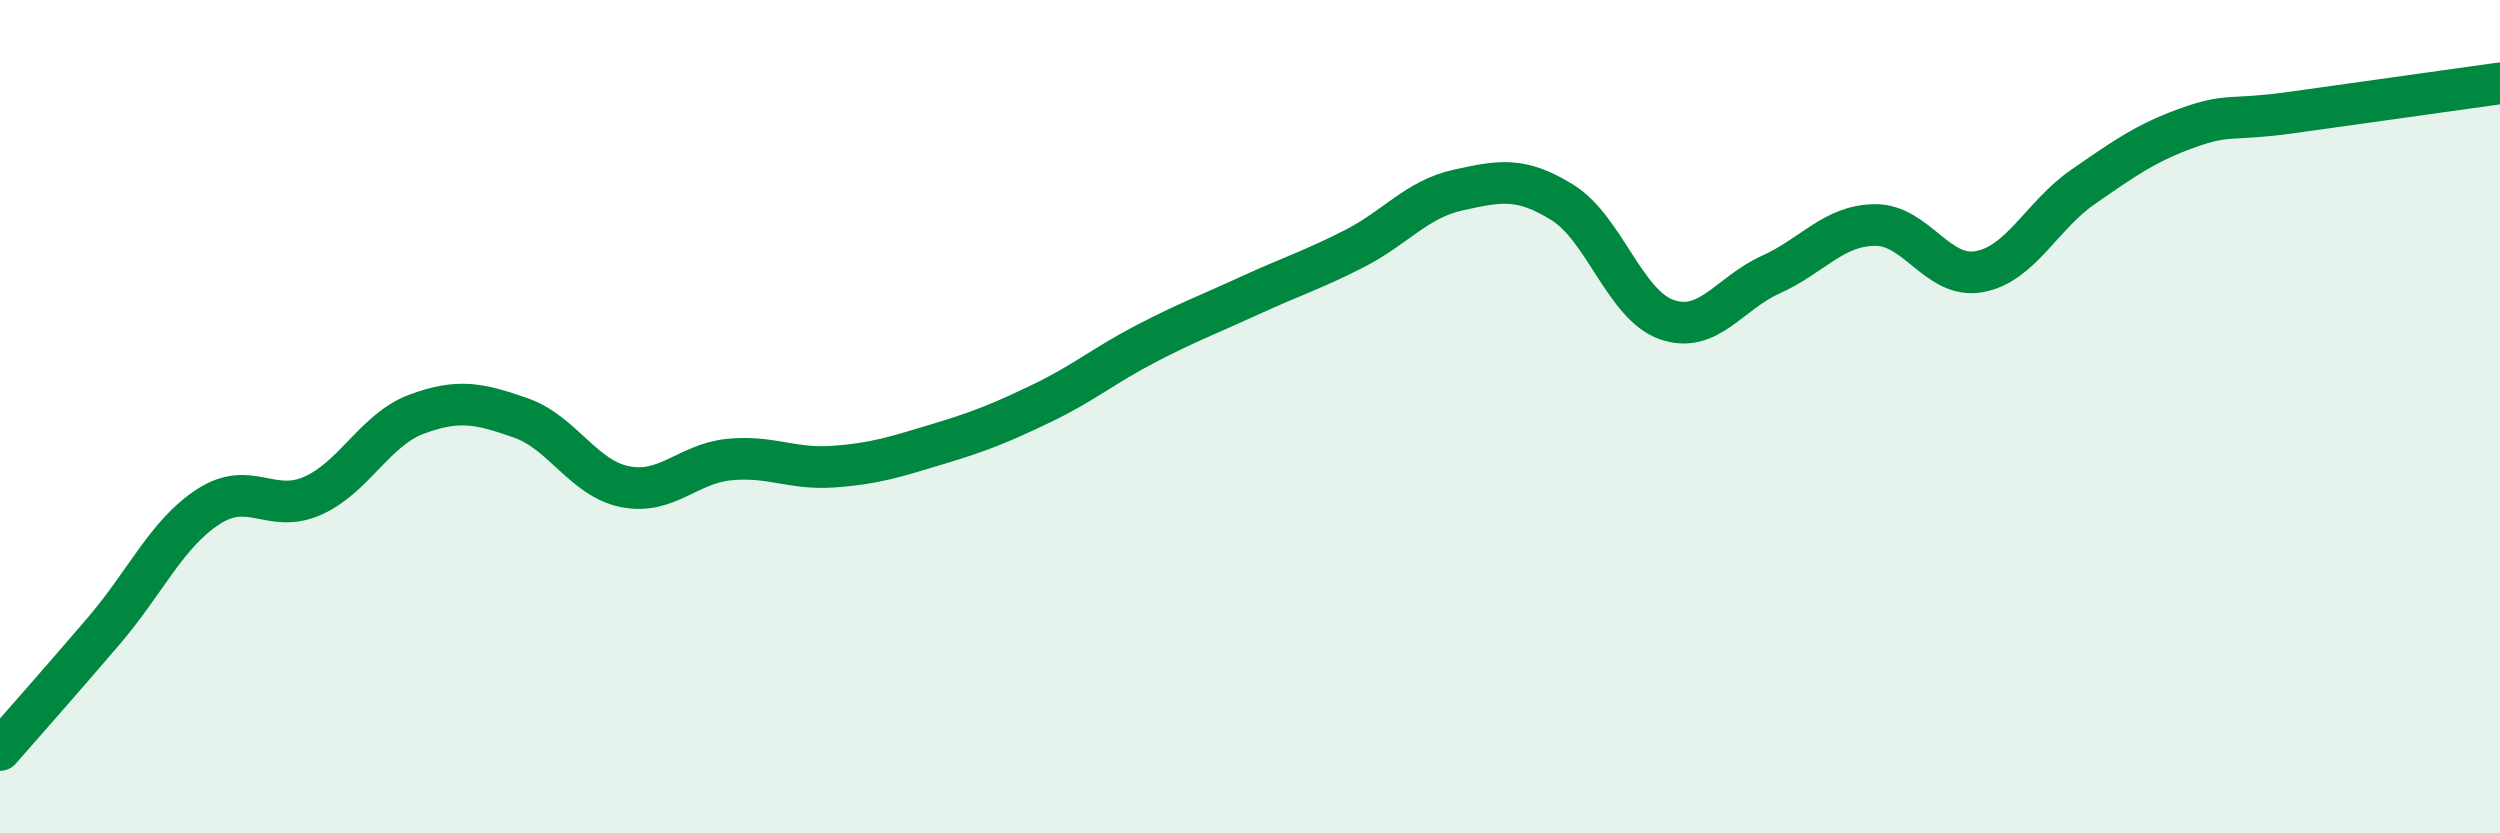 
    <svg width="60" height="20" viewBox="0 0 60 20" xmlns="http://www.w3.org/2000/svg">
      <path
        d="M 0,18 C 0.5,17.43 1.5,16.3 2.5,15.13 C 3.5,13.96 4,12.81 5,12.16 C 6,11.51 6.5,12.34 7.5,11.9 C 8.5,11.46 9,10.31 10,9.94 C 11,9.57 11.5,9.68 12.5,10.03 C 13.5,10.38 14,11.48 15,11.68 C 16,11.88 16.5,11.13 17.5,11.03 C 18.5,10.93 19,11.27 20,11.2 C 21,11.13 21.5,10.96 22.5,10.66 C 23.5,10.36 24,10.16 25,9.68 C 26,9.2 26.5,8.77 27.5,8.25 C 28.5,7.73 29,7.55 30,7.09 C 31,6.63 31.5,6.48 32.5,5.97 C 33.5,5.46 34,4.78 35,4.56 C 36,4.34 36.5,4.24 37.5,4.86 C 38.5,5.48 39,7.32 40,7.67 C 41,8.02 41.5,7.04 42.5,6.59 C 43.5,6.14 44,5.41 45,5.4 C 46,5.39 46.5,6.7 47.5,6.52 C 48.5,6.34 49,5.17 50,4.48 C 51,3.79 51.5,3.43 52.5,3.07 C 53.5,2.71 53.5,2.91 55,2.7 C 56.5,2.49 59,2.14 60,2L60 20L0 20Z"
        fill="#008740"
        opacity="0.1"
        stroke-linecap="round"
        stroke-linejoin="round"
      />
      <path
        d="M 0,18 C 0.5,17.43 1.5,16.3 2.5,15.13 C 3.5,13.96 4,12.81 5,12.16 C 6,11.51 6.5,12.34 7.5,11.9 C 8.5,11.46 9,10.31 10,9.94 C 11,9.57 11.5,9.68 12.5,10.03 C 13.5,10.38 14,11.48 15,11.68 C 16,11.88 16.5,11.13 17.5,11.03 C 18.5,10.93 19,11.27 20,11.2 C 21,11.13 21.5,10.96 22.5,10.66 C 23.5,10.36 24,10.16 25,9.68 C 26,9.2 26.5,8.77 27.5,8.25 C 28.5,7.73 29,7.55 30,7.09 C 31,6.63 31.5,6.48 32.5,5.97 C 33.5,5.46 34,4.78 35,4.56 C 36,4.34 36.5,4.24 37.5,4.86 C 38.5,5.48 39,7.32 40,7.67 C 41,8.02 41.5,7.04 42.5,6.59 C 43.5,6.14 44,5.41 45,5.4 C 46,5.39 46.5,6.7 47.5,6.52 C 48.5,6.34 49,5.17 50,4.48 C 51,3.79 51.5,3.43 52.5,3.07 C 53.5,2.71 53.5,2.91 55,2.7 C 56.5,2.49 59,2.14 60,2"
        stroke="#008740"
        stroke-width="1"
        fill="none"
        stroke-linecap="round"
        stroke-linejoin="round"
      />
    </svg>
  